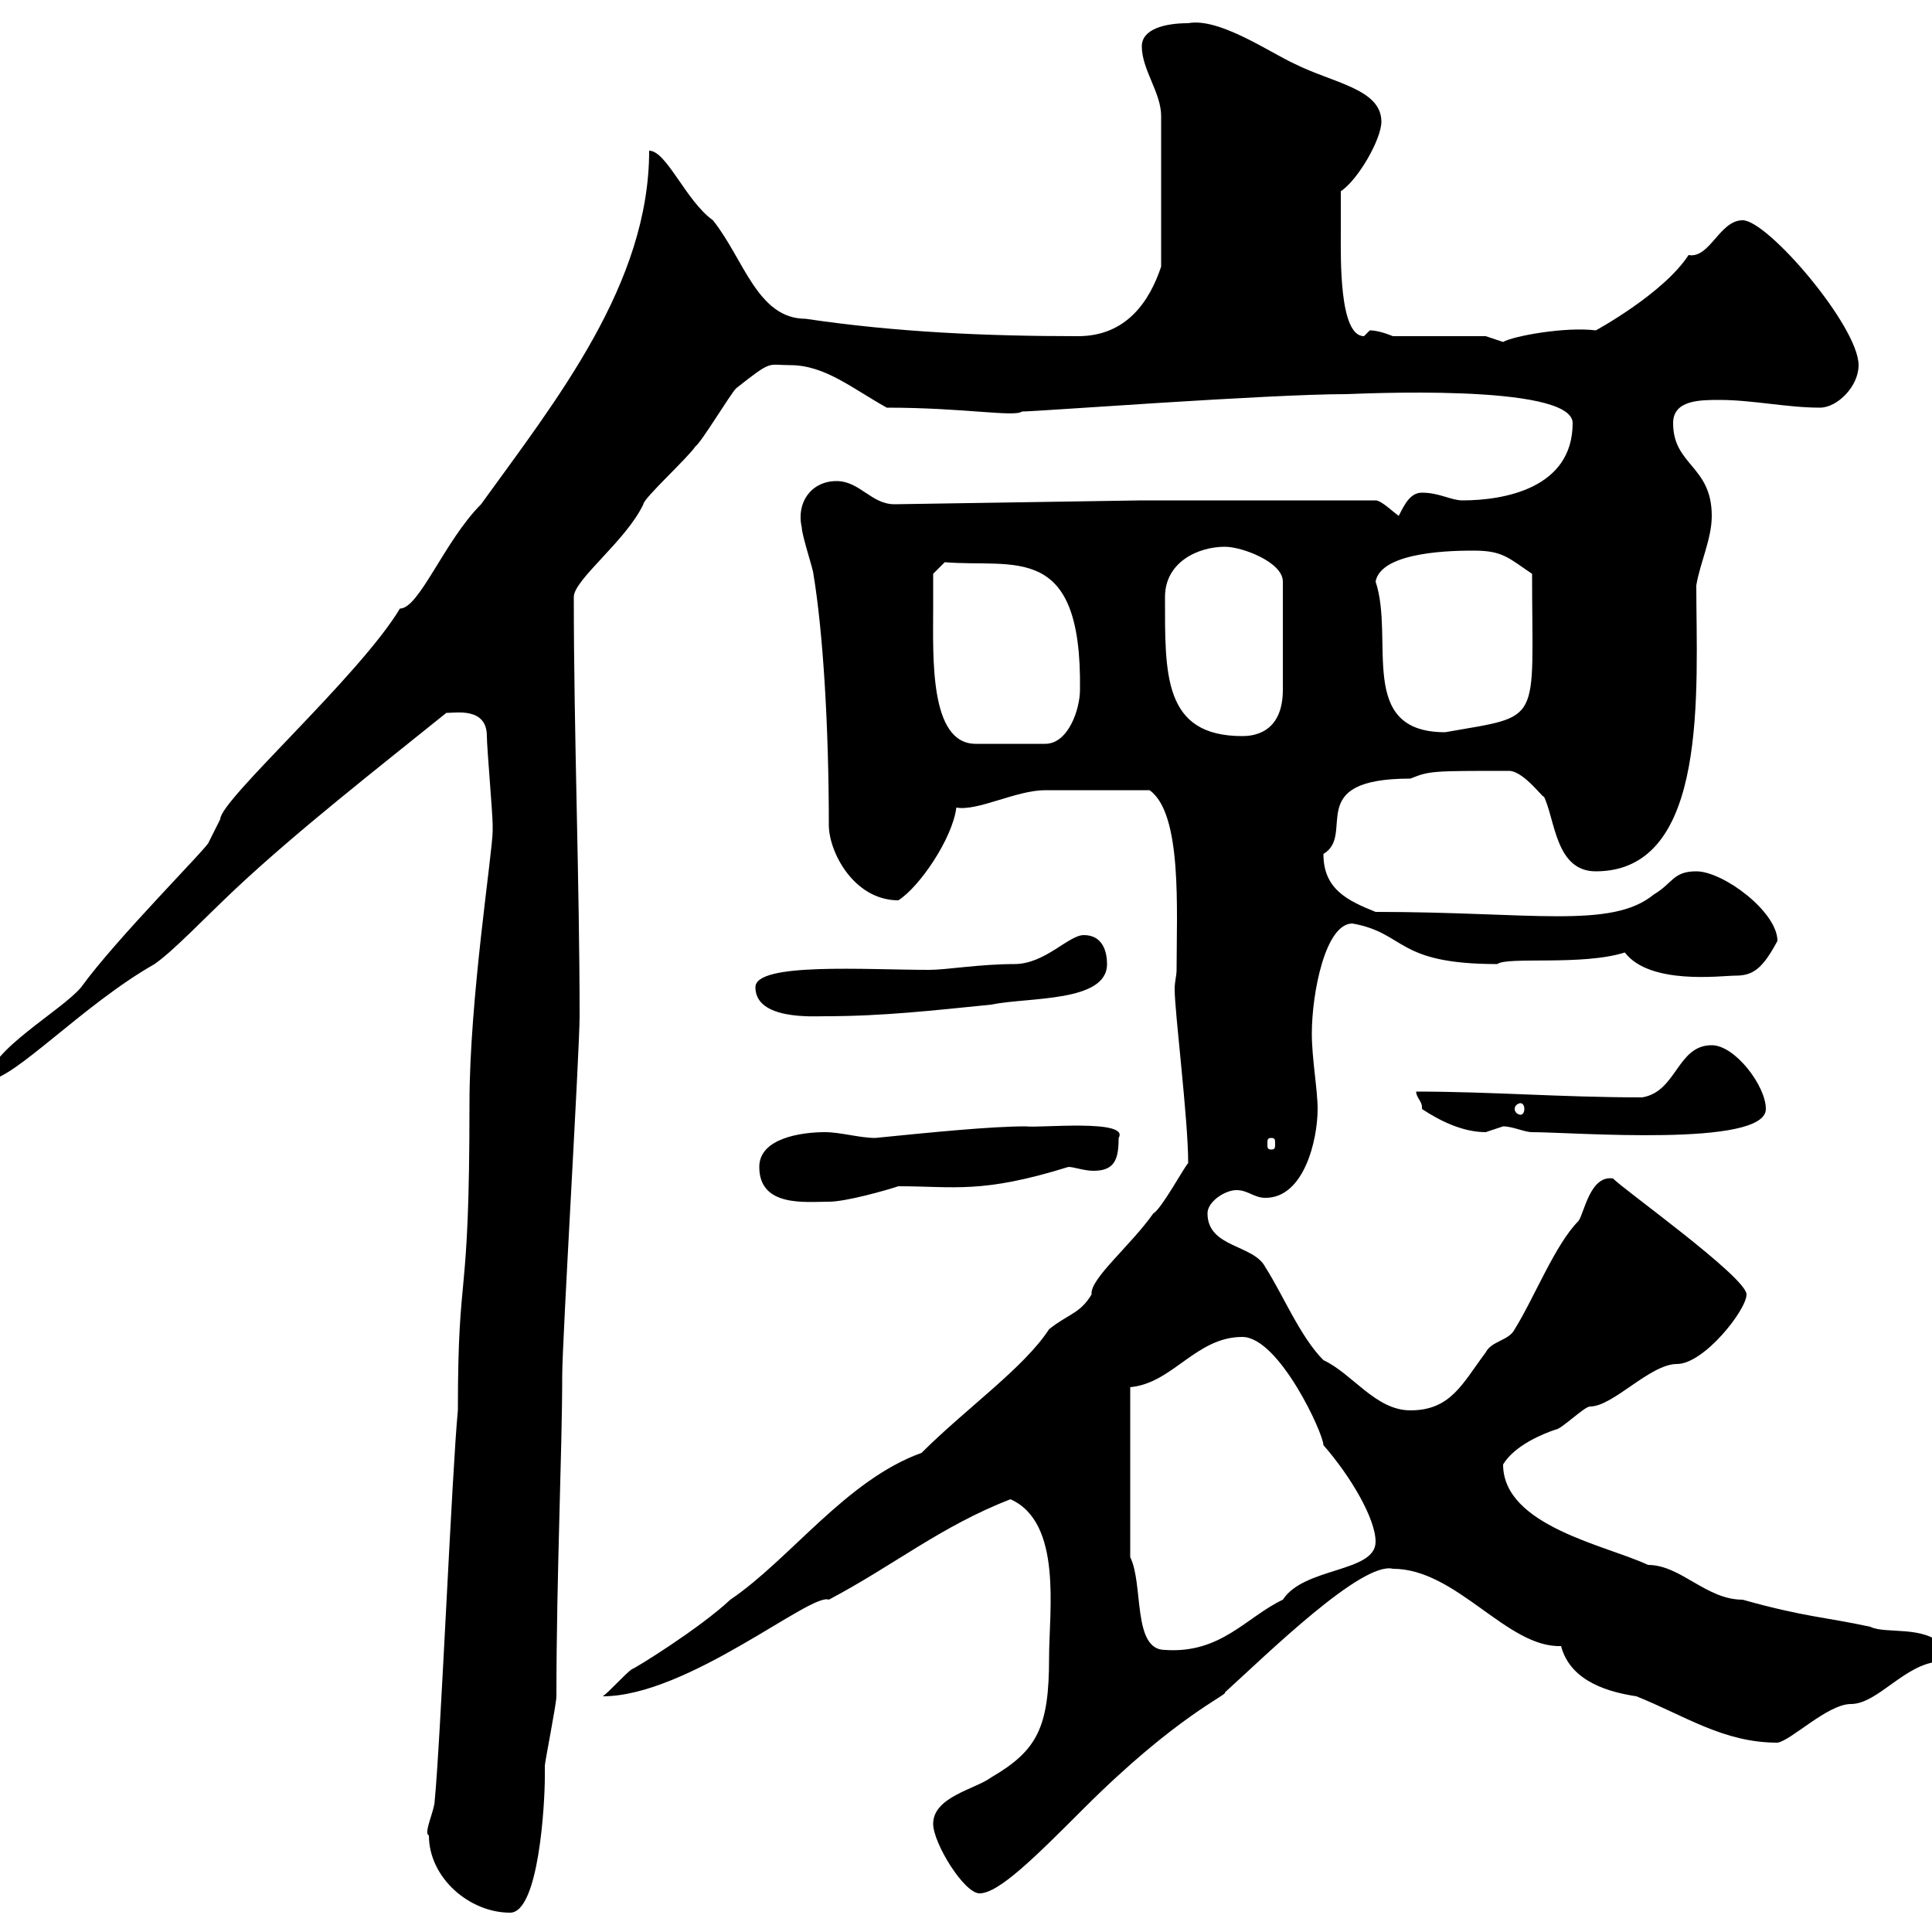 <svg xmlns="http://www.w3.org/2000/svg" xmlns:xlink="http://www.w3.org/1999/xlink" width="300" height="300"><path d="M66.60 285C66.60 291.60 72.90 297 79.20 297C83.70 297 84.60 279.90 84.60 276C84.60 276 84.60 274.20 84.60 274.20C84.60 273.60 86.40 264.60 86.40 263.40C86.40 244.80 87.30 225.30 87.30 213.60C87.30 208.20 90 163.20 90 157.80C90 137.10 89.10 114 89.10 92.70C89.10 90 97.20 84 99.90 78.30C99.90 77.40 106.80 71.10 108 69.30C108.90 68.70 113.40 61.20 114.30 60.30C120 55.80 119.10 56.70 122.70 56.70C128.10 56.70 132.30 60.30 137.70 63.30C149.70 63.30 157.50 64.80 158.70 63.90C161.10 63.90 196.80 61.20 209.10 61.20C210 61.20 244.20 59.40 244.20 65.70C244.20 75.90 233.40 77.70 227.10 77.70C225.30 77.70 223.50 76.50 220.80 76.50C219 76.50 218.10 78.30 217.20 80.10C216.30 79.50 214.50 77.70 213.60 77.70L177.30 77.70L138.90 78.30C135.30 78.30 133.50 74.70 129.90 74.70C126 74.70 123.60 78 124.50 81.90C124.50 83.10 126.30 88.50 126.30 89.10C127.80 98.10 128.70 112.80 128.70 128.10C128.70 132.30 132.60 139.80 139.50 139.80C142.80 137.70 147.90 130.20 148.50 125.40C151.80 126 157.80 122.70 162.30 122.70C165 122.70 171.60 122.70 178.50 122.70C183.60 126.30 182.70 141.30 182.70 150.60C182.70 151.50 182.40 152.40 182.40 153.60C182.40 157.20 184.50 173.70 184.50 180.60C183.90 181.20 180.30 187.80 179.10 188.40C175.50 193.50 169.20 198.60 169.50 201C167.70 204 165.90 204 162.90 206.40C159 212.40 150 218.70 143.10 225.60C131.40 229.80 122.70 242.10 113.40 248.40C108.60 252.90 98.40 259.20 98.10 259.20C97.20 259.80 94.50 262.80 93.60 263.40C106.80 263.40 126 247.20 128.70 248.40C138.90 243 146.10 237 156.90 232.80C165 236.40 162.90 250.20 162.90 257.40C162.90 268.20 161.10 271.80 153.90 276C151.50 277.80 144.90 279 144.90 283.20C144.90 286.20 149.70 294 152.10 294C155.10 294 160.80 288.30 168.30 280.80C182.70 266.40 190.80 263.10 190.20 262.80C196.80 256.80 211.50 242.40 216.30 243.60C226.20 243.60 234 255.90 242.40 255.60C243.90 261.30 250.20 262.80 254.10 263.40C261.60 266.40 267.60 270.60 276 270.60C278.10 270.30 283.80 264.60 287.40 264.60C291.60 264.60 295.80 258.30 301.20 258C301.50 257.40 301.80 256.20 301.80 255.60C298.80 252.30 292.80 253.80 290.40 252.60C283.50 251.10 280.20 251.10 270.60 248.40C264.90 248.40 261 243 255.90 243C249.60 240 233.40 237 233.40 227.40C235.20 224.40 239.70 222.60 241.50 222C242.40 222 246 218.40 246.90 218.40C250.50 218.40 256.20 211.80 260.40 211.80C264.60 211.80 271.20 203.40 271.20 201C271.20 198.30 251.40 184.20 250.50 183C246.90 182.40 246 188.40 245.10 189.60C241.50 193.20 238.20 201.60 235.20 206.40C234.30 208.20 231.60 208.20 230.70 210C227.10 214.80 225.30 219 219 219C213.60 219 210 213.30 205.50 211.20C201.90 207.60 199.20 201 196.50 196.80C194.70 193.20 187.50 193.80 187.50 188.40C187.50 186.60 190.20 184.80 192 184.80C193.80 184.80 194.70 186 196.50 186C202.50 186 204.60 177 204.60 172.20C204.60 169.20 203.70 164.40 203.70 160.50C203.70 154.20 205.80 143.40 210 143.40C218.40 144.90 216.60 149.70 232.50 149.70C234 148.50 245.70 150 252.30 147.90C256.20 153 267.30 151.50 269.40 151.50C272.10 151.50 273.60 150.60 276 146.10C276 141.60 267.60 135.30 263.40 135.30C259.80 135.30 259.80 137.10 256.80 138.90C250.20 144.30 237.90 141.60 213.60 141.60C209.10 139.80 205.50 138 205.50 132.60C210.60 129.60 202.20 120.90 219 120.90C222 119.70 222.30 119.70 234.30 119.70C236.70 119.70 240 124.50 239.70 123.60C241.50 127.20 241.50 135.30 247.80 135.30C265.50 135.30 263.40 106.80 263.40 90.90C264 87.30 265.80 83.70 265.80 80.10C265.80 72.30 259.80 72.30 259.80 65.70C259.80 62.10 264 62.10 267 62.10C272.10 62.10 277.50 63.30 282.60 63.30C285.30 63.30 288.60 60 288.60 56.70C288.60 50.70 274.50 34.20 270.60 34.20C267 34.20 265.50 40.20 262.20 39.60C258.30 45.60 247.80 51.30 247.80 51.30C243 50.70 234.90 52.20 233.40 53.10C233.40 53.10 230.70 52.20 230.70 52.20L216.30 52.20C214.80 51.60 213.60 51.30 212.70 51.30C212.70 51.30 211.80 52.20 211.80 52.20C207.90 52.20 208.20 39.90 208.20 36C208.20 35.10 208.20 30.60 208.20 29.70C210.90 27.90 214.50 21.60 214.50 18.90C214.50 13.80 207 12.90 201 9.90C197.10 8.10 189.30 2.70 184.50 3.60C180.90 3.60 177.30 4.50 177.30 7.20C177.30 10.80 180.30 14.40 180.30 18L180.30 41.40C178.50 46.80 174.90 52.20 167.40 52.20C153.30 52.20 139.20 51.60 125.10 49.50C117.60 49.50 115.50 40.20 110.70 34.20C106.50 31.20 103.50 23.40 100.80 23.40C100.80 44.10 86.40 62.10 74.70 78.30C69 84 65.10 94.50 62.10 94.50C55.80 105 34.20 124.20 34.20 127.20C34.20 127.20 32.40 130.80 32.40 130.80C32.40 131.40 18 145.80 12.60 153.30C9.60 156.90-1.80 163.20-1.80 167.70C2.10 167.70 12.90 156 24 149.70C27 147.60 31.50 142.80 36.60 138C46.20 129 58.50 119.40 69.30 110.70C70.80 110.70 75.60 109.80 75.60 114.30C75.60 116.10 76.50 126.30 76.50 128.10C76.50 128.10 76.50 128.10 76.50 129C76.50 132.30 72.90 155.10 72.90 171.30C72.90 204 71.10 195.60 71.10 219C70.20 228 68.40 270.60 67.50 279.60C67.50 281.10 65.70 284.70 66.60 285ZM175.50 241.80L175.50 215.40C182.10 214.80 185.70 207.60 192.90 207.60C198.60 207.60 205.50 222.60 205.50 224.40C209.70 229.20 213.60 235.80 213.60 239.40C213.60 244.20 202.50 243.30 199.20 248.40C193.50 251.10 189.60 256.80 180.90 256.20C175.80 256.20 177.60 246 175.50 241.80ZM117.90 181.20C117.90 187.50 125.10 186.60 128.70 186.60C131.40 186.60 137.70 184.80 139.50 184.20C148.20 184.20 152.40 185.40 165.90 181.20C166.80 181.20 168.30 181.80 169.80 181.80C173.10 181.80 173.70 180 173.70 176.70C175.50 173.70 161.10 175.20 159.30 174.90C153.90 174.90 144.90 175.80 135.90 176.70C133.50 176.70 130.50 175.80 128.10 175.80C124.50 175.80 117.90 176.70 117.90 181.20ZM197.40 176.70C198 176.70 198 177 198 177.60C198 178.20 198 178.50 197.40 178.50C196.80 178.50 196.80 178.20 196.80 177.60C196.80 177 196.80 176.70 197.40 176.70ZM220.80 172.20C223.50 174 227.10 175.80 230.70 175.80C230.70 175.80 233.40 174.90 233.40 174.90C234.90 174.90 236.70 175.80 237.90 175.80C244.20 175.80 274.20 178.20 274.20 172.20C274.20 168.60 269.40 162.30 265.80 162.30C260.40 162.30 260.40 169.50 255 170.40C242.40 170.40 231.60 169.50 219.90 169.50C219.90 170.40 220.80 171 220.80 171.90C220.80 171.90 220.80 172.20 220.80 172.20ZM236.10 171.30C236.40 171.30 236.70 171.60 236.70 172.20C236.70 172.80 236.40 173.10 236.10 173.10C235.80 173.10 235.20 172.80 235.20 172.20C235.20 171.60 235.80 171.30 236.10 171.30ZM117.30 153.30C117.30 158.40 126.30 157.80 128.10 157.80C137.10 157.80 144.90 156.90 153.90 156C159.60 154.80 171.90 155.70 171.90 149.70C171.90 147.90 171.30 145.20 168.30 145.20C165.90 145.20 162.30 149.70 157.50 149.70C152.10 149.70 147 150.60 144.30 150.60C134.40 150.60 117.30 149.40 117.30 153.30ZM144.90 94.50C144.90 92.70 144.90 89.10 144.90 89.10L146.70 87.30C157.50 88.20 168 84 167.70 107.10C167.70 110.10 165.90 115.50 162.30 115.50L151.50 115.50C144.30 115.50 144.90 102 144.90 94.50ZM180.90 92.70C180.90 87.30 186 84.90 190.20 84.90C192.90 84.90 199.20 87.30 199.20 90.30L199.20 107.10C199.20 114 194.40 114.30 192.90 114.30C180.60 114.30 180.90 104.70 180.90 92.70ZM213.60 90.30C214.50 85.50 226.20 85.50 228.90 85.50C233.40 85.50 234.30 86.70 237.90 89.10C237.90 112.80 239.70 111 224.40 113.70C210.60 113.70 216.60 99.30 213.60 90.30Z"/></svg>